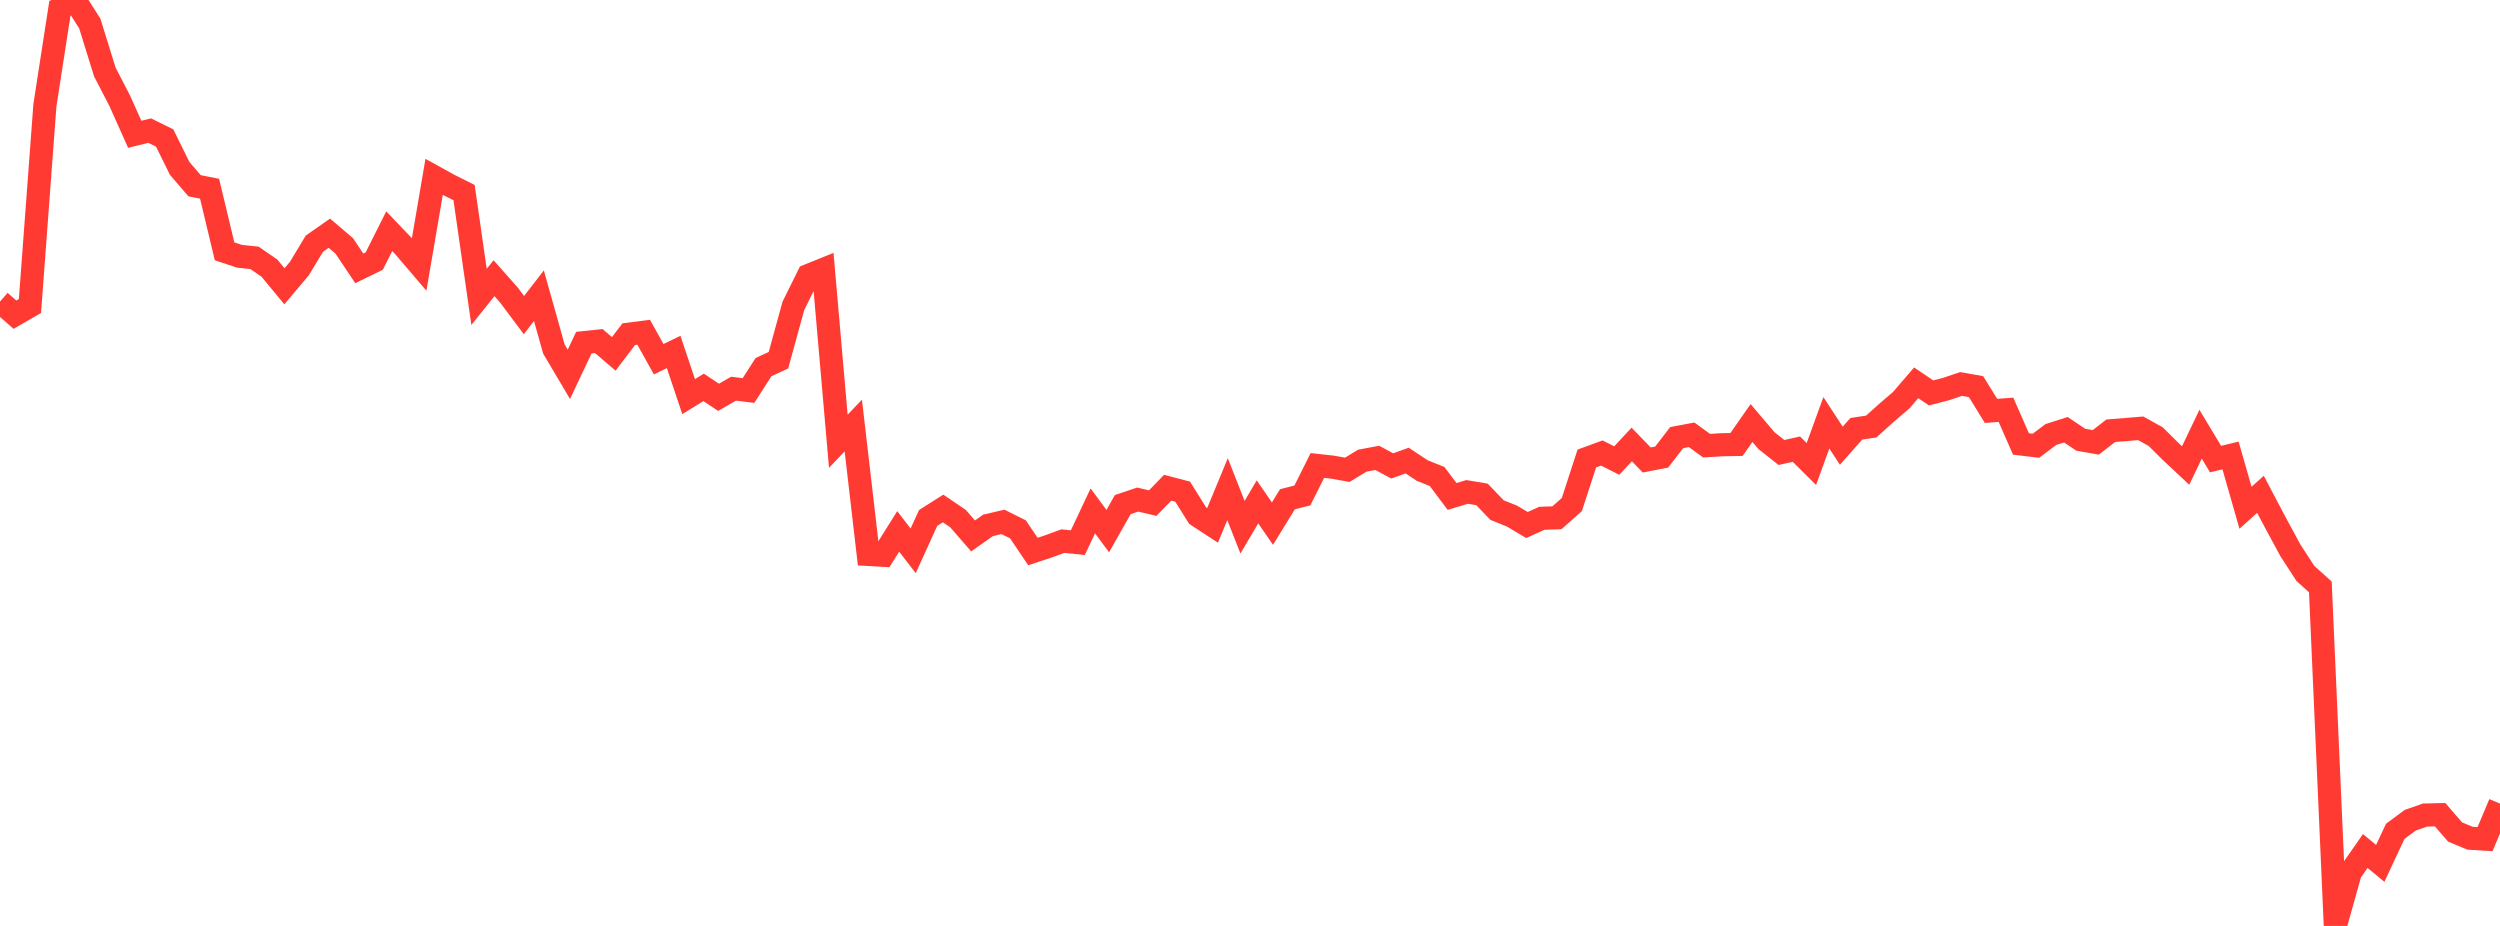 <?xml version="1.0" standalone="no"?>
<!DOCTYPE svg PUBLIC "-//W3C//DTD SVG 1.1//EN" "http://www.w3.org/Graphics/SVG/1.1/DTD/svg11.dtd">

<svg width="135" height="50" viewBox="0 0 135 50" preserveAspectRatio="none" 
  xmlns="http://www.w3.org/2000/svg"
  xmlns:xlink="http://www.w3.org/1999/xlink">


<polyline points="0.0, 16.285 0.808, 16.992 1.617, 16.524 2.425, 5.682 3.234, 0.452 4.042, 0.0 4.85, 1.274 5.659, 3.883 6.467, 5.446 7.275, 7.251 8.084, 7.054 8.892, 7.452 9.701, 9.092 10.509, 10.032 11.317, 10.19 12.126, 13.571 12.934, 13.839 13.743, 13.924 14.551, 14.482 15.359, 15.459 16.168, 14.501 16.976, 13.159 17.784, 12.593 18.593, 13.282 19.401, 14.492 20.21, 14.097 21.018, 12.486 21.826, 13.332 22.635, 14.279 23.443, 9.55 24.251, 9.996 25.06, 10.401 25.868, 16.032 26.677, 15.023 27.485, 15.936 28.293, 17.015 29.102, 15.968 29.91, 18.847 30.719, 20.215 31.527, 18.504 32.335, 18.417 33.144, 19.11 33.952, 18.046 34.76, 17.943 35.569, 19.398 36.377, 19.005 37.186, 21.418 37.994, 20.92 38.802, 21.455 39.611, 20.988 40.419, 21.088 41.228, 19.826 42.036, 19.452 42.844, 16.513 43.653, 14.878 44.461, 14.552 45.269, 23.829 46.078, 22.979 46.886, 29.939 47.695, 29.986 48.503, 28.695 49.311, 29.746 50.12, 27.969 50.928, 27.458 51.737, 28.008 52.545, 28.941 53.353, 28.371 54.162, 28.182 54.97, 28.586 55.778, 29.783 56.587, 29.515 57.395, 29.22 58.204, 29.302 59.012, 27.588 59.82, 28.68 60.629, 27.249 61.437, 26.977 62.246, 27.169 63.054, 26.337 63.862, 26.548 64.671, 27.842 65.479, 28.37 66.287, 26.414 67.096, 28.47 67.904, 27.101 68.713, 28.276 69.521, 26.96 70.329, 26.754 71.138, 25.135 71.946, 25.225 72.754, 25.369 73.563, 24.877 74.371, 24.725 75.18, 25.16 75.988, 24.871 76.796, 25.408 77.605, 25.732 78.413, 26.809 79.222, 26.564 80.03, 26.699 80.838, 27.544 81.647, 27.869 82.455, 28.351 83.263, 27.987 84.072, 27.961 84.88, 27.246 85.689, 24.76 86.497, 24.463 87.305, 24.87 88.114, 24.002 88.922, 24.838 89.731, 24.682 90.539, 23.632 91.347, 23.479 92.156, 24.066 92.964, 24.017 93.772, 24.002 94.581, 22.844 95.389, 23.794 96.198, 24.435 97.006, 24.254 97.814, 25.057 98.623, 22.831 99.431, 24.07 100.24, 23.154 101.048, 23.033 101.856, 22.305 102.665, 21.611 103.473, 20.672 104.281, 21.218 105.09, 21.008 105.898, 20.735 106.707, 20.879 107.515, 22.189 108.323, 22.129 109.132, 23.974 109.94, 24.071 110.749, 23.463 111.557, 23.205 112.365, 23.747 113.174, 23.887 113.982, 23.26 114.79, 23.196 115.599, 23.129 116.407, 23.579 117.216, 24.381 118.024, 25.138 118.832, 23.447 119.641, 24.791 120.449, 24.595 121.257, 27.42 122.066, 26.693 122.874, 28.227 123.683, 29.721 124.491, 30.967 125.299, 31.691 126.108, 50.0 126.916, 47.114 127.725, 45.954 128.533, 46.623 129.341, 44.894 130.15, 44.294 130.958, 44.012 131.766, 43.994 132.575, 44.929 133.383, 45.264 134.192, 45.314 135.0, 43.394" fill="none" stroke="#ff3a33" stroke-width="1.25"/>

</svg>